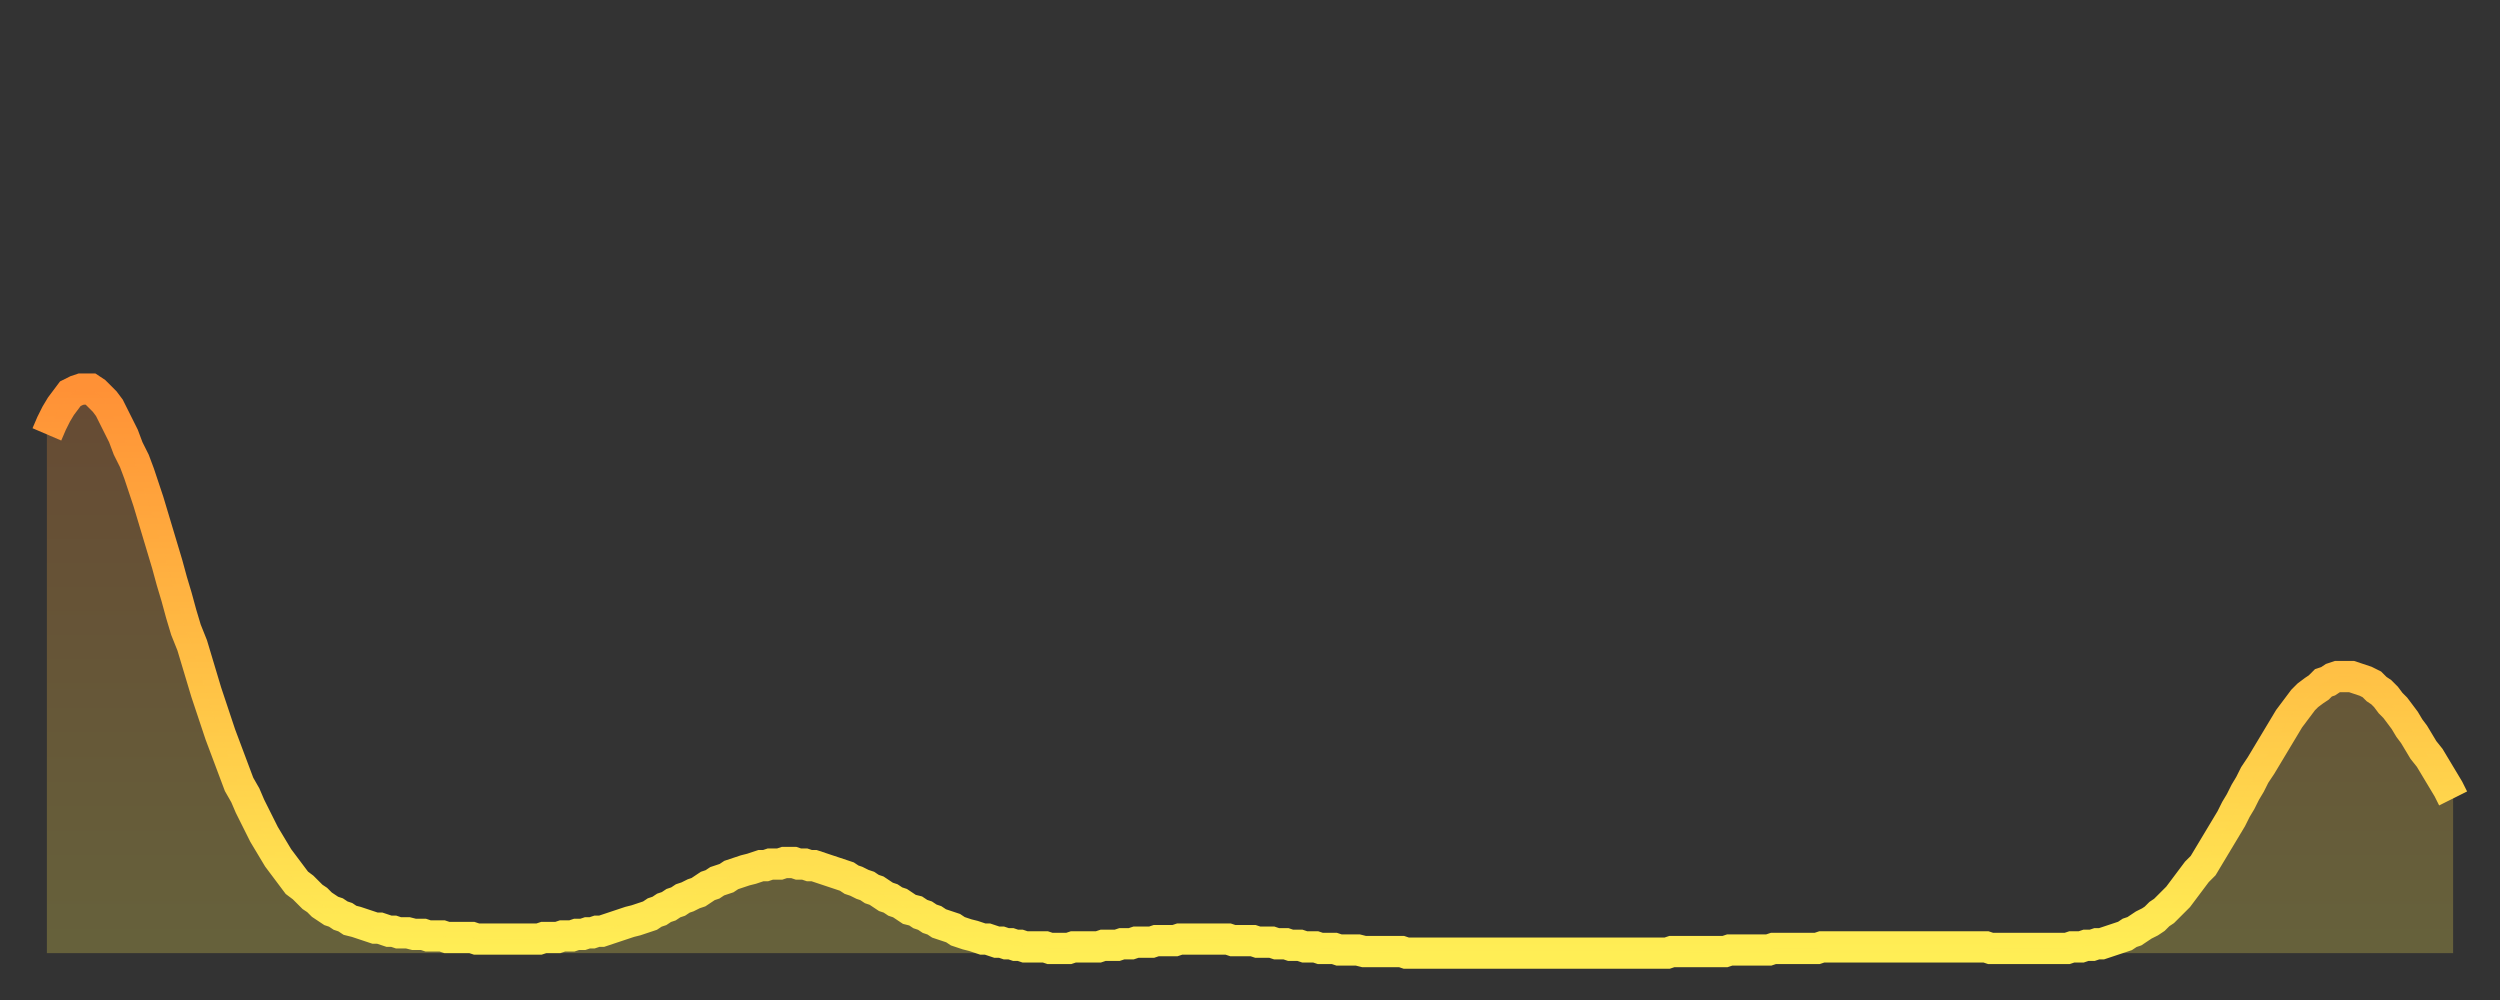 <?xml version="1.0" encoding="utf-8" ?>
<svg baseProfile="full" height="64" version="1.1" width="160" xmlns="http://www.w3.org/2000/svg" xmlns:ev="http://www.w3.org/2001/xml-events" xmlns:xlink="http://www.w3.org/1999/xlink"><rect width="100%" height="100%" fill="#333333" stroke="none"/><defs><linearGradient id="id164936" x1="0" x2="0" y1="0" y2="1"><stop offset="0%" stop-color="#ff9136" /><stop offset="50%" stop-color="#ffc045" /><stop offset="100%" stop-color="#ffee55" /></linearGradient></defs><g transform="translate(3,3)"><g><path d="M 0.0 24.8 L 0.3 24.1 0.6 23.5 0.9 23.0 1.2 22.6 1.5 22.2 1.9 22.0 2.2 21.9 2.5 21.9 2.8 21.9 3.1 22.1 3.4 22.4 3.7 22.7 4.0 23.1 4.3 23.7 4.6 24.3 4.9 24.9 5.2 25.7 5.6 26.5 5.9 27.3 6.2 28.2 6.5 29.1 6.8 30.1 7.1 31.1 7.4 32.1 7.7 33.1 8.0 34.2 8.3 35.2 8.6 36.3 8.9 37.3 9.3 38.3 9.6 39.3 9.9 40.3 10.2 41.3 10.5 42.2 10.8 43.1 11.1 44.0 11.4 44.8 11.7 45.6 12.0 46.4 12.3 47.2 12.7 47.9 13.0 48.6 13.3 49.2 13.6 49.8 13.9 50.4 14.2 50.9 14.5 51.4 14.8 51.9 15.1 52.3 15.4 52.7 15.7 53.1 16.0 53.5 16.4 53.8 16.7 54.1 17.0 54.4 17.3 54.6 17.6 54.9 17.9 55.1 18.2 55.3 18.5 55.4 18.8 55.6 19.1 55.7 19.4 55.9 19.8 56.0 20.1 56.1 20.4 56.2 20.7 56.3 21.0 56.4 21.3 56.4 21.6 56.5 21.9 56.6 22.2 56.6 22.5 56.7 22.8 56.7 23.1 56.7 23.5 56.8 23.8 56.8 24.1 56.8 24.4 56.9 24.7 56.9 25.0 56.9 25.3 56.9 25.6 57.0 25.9 57.0 26.2 57.0 26.5 57.0 26.8 57.0 27.2 57.0 27.5 57.1 27.8 57.1 28.1 57.1 28.4 57.1 28.7 57.1 29.0 57.1 29.3 57.1 29.6 57.1 29.9 57.1 30.2 57.1 30.6 57.1 30.9 57.1 31.2 57.1 31.5 57.1 31.8 57.0 32.1 57.0 32.4 57.0 32.7 57.0 33.0 56.9 33.3 56.9 33.6 56.9 33.9 56.8 34.3 56.8 34.6 56.7 34.9 56.7 35.2 56.6 35.5 56.6 35.8 56.5 36.1 56.4 36.4 56.3 36.7 56.2 37.0 56.1 37.3 56.0 37.7 55.9 38.0 55.8 38.3 55.7 38.6 55.6 38.9 55.4 39.2 55.3 39.5 55.1 39.8 55.0 40.1 54.8 40.4 54.7 40.7 54.5 41.0 54.4 41.4 54.2 41.7 54.1 42.0 53.9 42.3 53.7 42.6 53.6 42.9 53.4 43.2 53.3 43.5 53.2 43.8 53.0 44.1 52.9 44.4 52.8 44.7 52.7 45.1 52.6 45.4 52.5 45.7 52.4 46.0 52.4 46.3 52.3 46.6 52.3 46.9 52.3 47.2 52.2 47.5 52.2 47.8 52.2 48.1 52.3 48.5 52.3 48.8 52.4 49.1 52.4 49.4 52.5 49.7 52.6 50.0 52.7 50.3 52.8 50.6 52.9 50.9 53.0 51.2 53.1 51.5 53.3 51.8 53.4 52.2 53.6 52.5 53.7 52.8 53.9 53.1 54.0 53.4 54.2 53.7 54.4 54.0 54.5 54.3 54.7 54.6 54.8 54.9 55.0 55.2 55.2 55.6 55.3 55.9 55.5 56.2 55.6 56.5 55.8 56.8 55.9 57.1 56.1 57.4 56.2 57.7 56.3 58.0 56.4 58.3 56.6 58.6 56.7 58.9 56.8 59.3 56.9 59.6 57.0 59.9 57.1 60.2 57.1 60.5 57.2 60.8 57.3 61.1 57.3 61.4 57.4 61.7 57.4 62.0 57.5 62.3 57.5 62.6 57.6 63.0 57.6 63.3 57.6 63.6 57.6 63.9 57.6 64.2 57.7 64.5 57.7 64.8 57.7 65.1 57.7 65.4 57.7 65.7 57.6 66.0 57.6 66.4 57.6 66.7 57.6 67.0 57.6 67.3 57.6 67.6 57.5 67.9 57.5 68.2 57.5 68.5 57.5 68.8 57.4 69.1 57.4 69.4 57.4 69.7 57.3 70.1 57.3 70.4 57.3 70.7 57.3 71.0 57.2 71.3 57.2 71.6 57.2 71.9 57.2 72.2 57.2 72.5 57.1 72.8 57.1 73.1 57.1 73.5 57.1 73.8 57.1 74.1 57.1 74.4 57.1 74.7 57.1 75.0 57.1 75.3 57.1 75.6 57.1 75.9 57.2 76.2 57.2 76.5 57.2 76.8 57.2 77.2 57.2 77.5 57.3 77.8 57.3 78.1 57.3 78.4 57.3 78.7 57.4 79.0 57.4 79.3 57.4 79.6 57.5 79.9 57.5 80.2 57.5 80.5 57.6 80.9 57.6 81.2 57.6 81.5 57.7 81.8 57.7 82.1 57.7 82.4 57.7 82.7 57.8 83.0 57.8 83.3 57.8 83.6 57.8 83.9 57.8 84.3 57.9 84.6 57.9 84.9 57.9 85.2 57.9 85.5 57.9 85.8 57.9 86.1 57.9 86.4 57.9 86.7 57.9 87.0 58.0 87.3 58.0 87.6 58.0 88.0 58.0 88.3 58.0 88.6 58.0 88.9 58.0 89.2 58.0 89.5 58.0 89.8 58.0 90.1 58.0 90.4 58.0 90.7 58.0 91.0 58.0 91.4 58.0 91.7 58.0 92.0 58.0 92.3 58.0 92.6 58.0 92.9 58.0 93.2 58.0 93.5 58.0 93.8 58.0 94.1 58.0 94.4 58.0 94.7 58.0 95.1 58.0 95.4 58.0 95.7 58.0 96.0 58.0 96.3 58.0 96.6 58.0 96.9 58.0 97.2 58.0 97.5 58.0 97.8 58.0 98.1 58.0 98.4 58.0 98.8 58.0 99.1 58.0 99.4 58.0 99.7 58.0 100.0 58.0 100.3 58.0 100.6 58.0 100.9 58.0 101.2 58.0 101.5 58.0 101.8 58.0 102.2 58.0 102.5 58.0 102.8 58.0 103.1 58.0 103.4 58.0 103.7 58.0 104.0 57.9 104.3 57.9 104.6 57.9 104.9 57.9 105.2 57.9 105.5 57.9 105.9 57.9 106.2 57.9 106.5 57.9 106.8 57.9 107.1 57.9 107.4 57.9 107.7 57.8 108.0 57.8 108.3 57.8 108.6 57.8 108.9 57.8 109.3 57.8 109.6 57.8 109.9 57.8 110.2 57.8 110.5 57.7 110.8 57.7 111.1 57.7 111.4 57.7 111.7 57.7 112.0 57.7 112.3 57.7 112.6 57.7 113.0 57.7 113.3 57.7 113.6 57.6 113.9 57.6 114.2 57.6 114.5 57.6 114.8 57.6 115.1 57.6 115.4 57.6 115.7 57.6 116.0 57.6 116.3 57.6 116.7 57.6 117.0 57.6 117.3 57.6 117.6 57.6 117.9 57.6 118.2 57.6 118.5 57.6 118.8 57.6 119.1 57.6 119.4 57.6 119.7 57.6 120.1 57.6 120.4 57.6 120.7 57.6 121.0 57.6 121.3 57.6 121.6 57.6 121.9 57.6 122.2 57.6 122.5 57.6 122.8 57.6 123.1 57.6 123.4 57.6 123.8 57.6 124.1 57.6 124.4 57.7 124.7 57.7 125.0 57.7 125.3 57.7 125.6 57.7 125.9 57.7 126.2 57.7 126.5 57.7 126.8 57.7 127.2 57.7 127.5 57.7 127.8 57.7 128.1 57.7 128.4 57.7 128.7 57.7 129.0 57.7 129.3 57.7 129.6 57.6 129.9 57.6 130.2 57.6 130.5 57.5 130.9 57.5 131.2 57.4 131.5 57.4 131.8 57.3 132.1 57.2 132.4 57.1 132.7 57.0 133.0 56.9 133.3 56.7 133.6 56.6 133.9 56.4 134.2 56.2 134.6 56.0 134.9 55.8 135.2 55.5 135.5 55.3 135.8 55.0 136.1 54.7 136.4 54.4 136.7 54.0 137.0 53.6 137.3 53.2 137.6 52.8 138.0 52.4 138.3 51.9 138.6 51.4 138.9 50.9 139.2 50.4 139.5 49.9 139.8 49.4 140.1 48.8 140.4 48.3 140.7 47.7 141.0 47.2 141.3 46.6 141.7 46.0 142.0 45.5 142.3 45.0 142.6 44.5 142.9 44.0 143.2 43.5 143.5 43.0 143.8 42.6 144.1 42.2 144.4 41.8 144.7 41.5 145.1 41.2 145.4 41.0 145.7 40.7 146.0 40.6 146.3 40.4 146.6 40.3 146.9 40.3 147.2 40.3 147.5 40.3 147.8 40.4 148.1 40.5 148.4 40.6 148.8 40.8 149.1 41.1 149.4 41.3 149.7 41.6 150.0 42.0 150.3 42.3 150.6 42.7 150.9 43.1 151.2 43.6 151.5 44.0 151.8 44.5 152.1 45.0 152.5 45.5 152.8 46.0 153.1 46.5 153.4 47.0 153.7 47.5 154.0 48.1" fill="none" id="graph-curve" opacity="1" stroke="url(#id164936)" stroke-width="2" /><path d="M 0 58 L 0.0 24.8 0.3 24.1 0.6 23.5 0.9 23.0 1.2 22.6 1.5 22.2 1.9 22.0 2.2 21.9 2.5 21.9 2.8 21.9 3.1 22.1 3.4 22.4 3.7 22.7 4.0 23.1 4.3 23.7 4.6 24.3 4.9 24.9 5.2 25.7 5.6 26.5 5.9 27.3 6.2 28.2 6.5 29.1 6.8 30.1 7.1 31.1 7.4 32.1 7.7 33.1 8.0 34.2 8.3 35.2 8.6 36.3 8.9 37.3 9.3 38.3 9.6 39.3 9.9 40.3 10.2 41.3 10.5 42.2 10.8 43.1 11.1 44.0 11.4 44.8 11.7 45.6 12.0 46.4 12.3 47.2 12.7 47.9 13.0 48.6 13.3 49.2 13.6 49.8 13.9 50.4 14.2 50.9 14.5 51.4 14.8 51.9 15.1 52.3 15.4 52.7 15.7 53.1 16.0 53.5 16.4 53.8 16.7 54.1 17.0 54.4 17.3 54.6 17.6 54.9 17.9 55.1 18.2 55.3 18.5 55.4 18.8 55.6 19.1 55.7 19.4 55.9 19.8 56.0 20.1 56.1 20.4 56.2 20.7 56.3 21.0 56.4 21.3 56.4 21.6 56.5 21.9 56.6 22.2 56.6 22.5 56.7 22.8 56.7 23.1 56.7 23.5 56.8 23.8 56.8 24.1 56.8 24.4 56.9 24.7 56.9 25.0 56.9 25.3 56.9 25.6 57.0 25.9 57.0 26.2 57.0 26.5 57.0 26.8 57.0 27.2 57.0 27.5 57.1 27.8 57.1 28.1 57.1 28.4 57.1 28.7 57.1 29.0 57.1 29.3 57.1 29.6 57.1 29.9 57.1 30.2 57.1 30.6 57.1 30.9 57.1 31.2 57.1 31.5 57.1 31.8 57.0 32.1 57.0 32.4 57.0 32.7 57.0 33.0 56.9 33.3 56.9 33.6 56.9 33.9 56.8 34.3 56.8 34.6 56.7 34.9 56.7 35.2 56.6 35.5 56.6 35.8 56.5 36.1 56.4 36.4 56.3 36.7 56.2 37.0 56.1 37.3 56.0 37.7 55.9 38.0 55.8 38.3 55.7 38.6 55.6 38.9 55.4 39.2 55.3 39.5 55.1 39.8 55.0 40.1 54.8 40.4 54.7 40.7 54.5 41.0 54.4 41.4 54.2 41.7 54.1 42.0 53.9 42.3 53.7 42.6 53.6 42.9 53.4 43.2 53.3 43.5 53.2 43.8 53.0 44.1 52.9 44.4 52.8 44.7 52.7 45.1 52.6 45.4 52.5 45.7 52.4 46.0 52.4 46.3 52.3 46.6 52.3 46.9 52.3 47.2 52.2 47.5 52.2 47.8 52.2 48.1 52.3 48.5 52.3 48.8 52.4 49.1 52.4 49.4 52.5 49.7 52.6 50.0 52.7 50.3 52.8 50.6 52.9 50.9 53.0 51.2 53.1 51.5 53.3 51.8 53.4 52.2 53.6 52.5 53.7 52.8 53.9 53.1 54.0 53.4 54.2 53.7 54.4 54.0 54.5 54.3 54.7 54.6 54.8 54.9 55.0 55.2 55.2 55.6 55.3 55.9 55.5 56.2 55.6 56.5 55.8 56.8 55.9 57.1 56.1 57.4 56.2 57.7 56.3 58.0 56.4 58.3 56.6 58.6 56.7 58.9 56.8 59.3 56.9 59.6 57.0 59.9 57.1 60.2 57.1 60.5 57.2 60.8 57.3 61.1 57.3 61.4 57.4 61.7 57.4 62.0 57.5 62.3 57.5 62.6 57.6 63.0 57.6 63.3 57.6 63.6 57.6 63.9 57.6 64.2 57.7 64.5 57.7 64.8 57.7 65.1 57.7 65.4 57.7 65.7 57.6 66.0 57.6 66.4 57.6 66.7 57.6 67.0 57.6 67.3 57.6 67.6 57.5 67.9 57.5 68.2 57.5 68.5 57.5 68.8 57.4 69.1 57.4 69.4 57.4 69.7 57.3 70.1 57.3 70.4 57.3 70.7 57.3 71.0 57.2 71.3 57.2 71.6 57.2 71.9 57.2 72.2 57.2 72.5 57.1 72.8 57.1 73.1 57.1 73.5 57.1 73.8 57.1 74.1 57.1 74.4 57.1 74.7 57.1 75.0 57.1 75.3 57.1 75.6 57.1 75.9 57.2 76.2 57.2 76.5 57.2 76.8 57.2 77.2 57.2 77.5 57.3 77.8 57.3 78.1 57.3 78.4 57.3 78.7 57.4 79.0 57.4 79.3 57.4 79.6 57.5 79.9 57.5 80.2 57.5 80.5 57.6 80.9 57.6 81.2 57.6 81.5 57.7 81.8 57.7 82.1 57.7 82.4 57.7 82.7 57.8 83.0 57.8 83.3 57.8 83.6 57.8 83.9 57.8 84.3 57.9 84.6 57.9 84.9 57.9 85.2 57.9 85.5 57.9 85.8 57.9 86.1 57.9 86.4 57.9 86.7 57.9 87.0 58.0 87.3 58.0 87.6 58.0 88.0 58.0 88.3 58.0 88.6 58.0 88.9 58.0 89.2 58.0 89.5 58.0 89.8 58.0 90.1 58.0 90.4 58.0 90.7 58.0 91.0 58.0 91.4 58.0 91.7 58.0 92.0 58.0 92.3 58.0 92.6 58.0 92.9 58.0 93.2 58.0 93.5 58.0 93.8 58.0 94.1 58.0 94.4 58.0 94.7 58.0 95.1 58.0 95.4 58.0 95.7 58.0 96.0 58.0 96.3 58.0 96.6 58.0 96.9 58.0 97.2 58.0 97.5 58.0 97.8 58.0 98.1 58.0 98.4 58.0 98.8 58.0 99.1 58.0 99.4 58.0 99.7 58.0 100.0 58.0 100.3 58.0 100.6 58.0 100.9 58.0 101.2 58.0 101.5 58.0 101.8 58.0 102.2 58.0 102.5 58.0 102.8 58.0 103.1 58.0 103.4 58.0 103.7 58.0 104.0 57.9 104.3 57.9 104.6 57.9 104.9 57.9 105.2 57.9 105.5 57.9 105.9 57.9 106.2 57.9 106.5 57.9 106.8 57.9 107.1 57.9 107.4 57.9 107.7 57.8 108.0 57.8 108.3 57.8 108.6 57.8 108.9 57.8 109.3 57.8 109.6 57.8 109.9 57.8 110.2 57.8 110.5 57.7 110.8 57.7 111.1 57.7 111.4 57.7 111.7 57.7 112.0 57.7 112.3 57.7 112.6 57.7 113.0 57.7 113.3 57.7 113.6 57.6 113.9 57.6 114.2 57.6 114.5 57.6 114.8 57.6 115.1 57.6 115.4 57.6 115.7 57.6 116.0 57.6 116.3 57.6 116.7 57.6 117.0 57.6 117.3 57.6 117.6 57.6 117.9 57.6 118.2 57.6 118.5 57.6 118.8 57.6 119.1 57.6 119.4 57.6 119.7 57.6 120.1 57.6 120.4 57.6 120.7 57.6 121.0 57.6 121.3 57.6 121.6 57.6 121.9 57.6 122.2 57.6 122.5 57.6 122.8 57.6 123.1 57.6 123.4 57.6 123.8 57.6 124.1 57.6 124.4 57.7 124.7 57.7 125.0 57.7 125.3 57.7 125.6 57.7 125.9 57.7 126.2 57.7 126.5 57.7 126.8 57.7 127.2 57.7 127.5 57.7 127.8 57.7 128.1 57.7 128.4 57.7 128.7 57.7 129.0 57.7 129.3 57.7 129.6 57.6 129.9 57.6 130.2 57.6 130.5 57.5 130.9 57.5 131.2 57.4 131.5 57.4 131.8 57.3 132.1 57.2 132.4 57.1 132.7 57.0 133.0 56.9 133.3 56.7 133.6 56.6 133.9 56.4 134.2 56.2 134.6 56.0 134.9 55.8 135.2 55.5 135.5 55.3 135.8 55.0 136.1 54.7 136.4 54.4 136.7 54.0 137.0 53.6 137.3 53.2 137.6 52.8 138.0 52.4 138.3 51.9 138.6 51.4 138.9 50.9 139.2 50.4 139.5 49.9 139.8 49.4 140.1 48.8 140.4 48.3 140.7 47.7 141.0 47.2 141.3 46.6 141.7 46.0 142.0 45.5 142.3 45.0 142.6 44.5 142.9 44.0 143.2 43.5 143.5 43.0 143.8 42.6 144.1 42.2 144.4 41.8 144.7 41.5 145.1 41.2 145.4 41.0 145.7 40.7 146.0 40.6 146.3 40.4 146.6 40.3 146.9 40.3 147.2 40.3 147.5 40.3 147.8 40.4 148.1 40.5 148.4 40.6 148.8 40.8 149.1 41.1 149.4 41.3 149.7 41.6 150.0 42.0 150.3 42.3 150.6 42.7 150.9 43.1 151.2 43.6 151.5 44.0 151.8 44.5 152.1 45.0 152.5 45.5 152.8 46.0 153.1 46.5 153.4 47.0 153.7 47.5 154.0 48.1 154 58" fill="url(#id164936)" fill-opacity=".25" id="graph-shadow" /></g></g></svg>